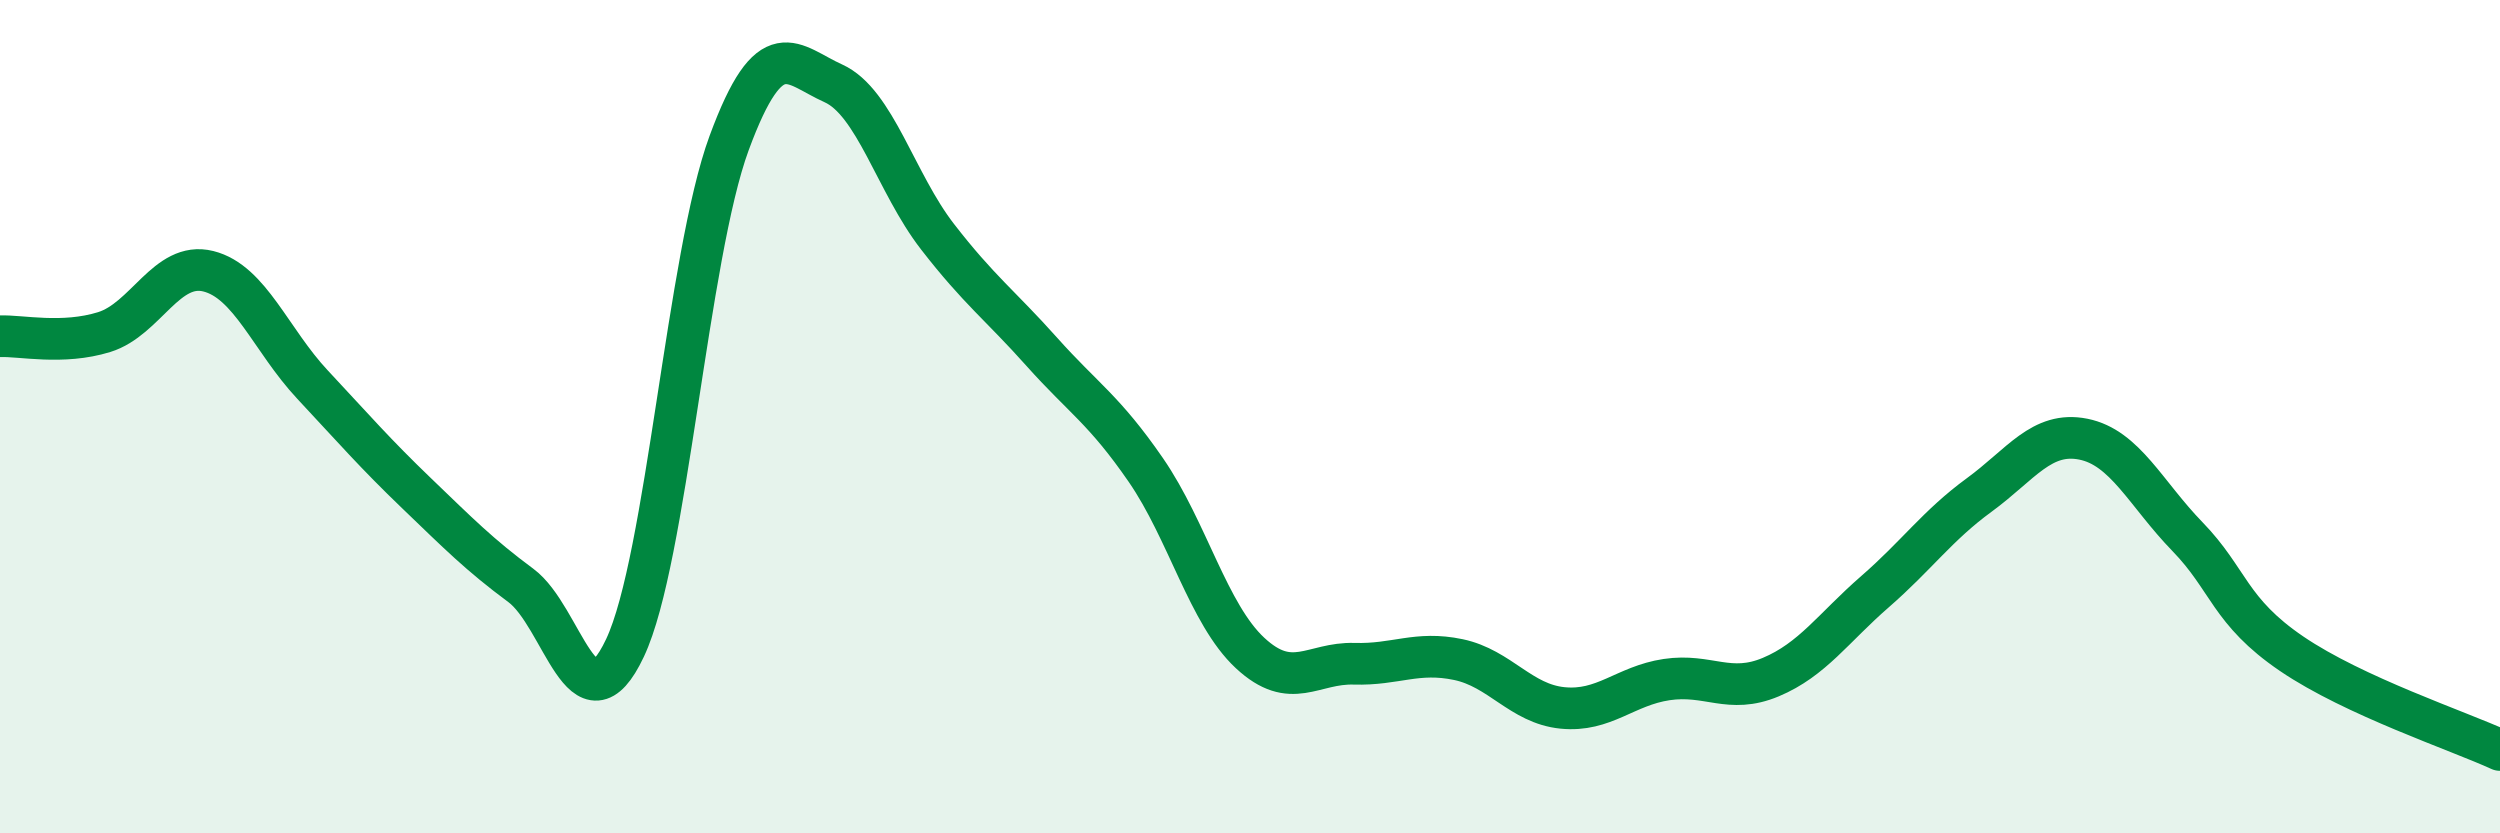 
    <svg width="60" height="20" viewBox="0 0 60 20" xmlns="http://www.w3.org/2000/svg">
      <path
        d="M 0,8.07 C 0.5,8.05 1.5,8.28 2.5,7.97 C 3.5,7.66 4,6.26 5,6.51 C 6,6.76 6.5,8.16 7.5,9.23 C 8.5,10.3 9,10.88 10,11.84 C 11,12.8 11.5,13.31 12.5,14.05 C 13.5,14.79 14,17.67 15,15.55 C 16,13.43 16.5,6.14 17.5,3.43 C 18.5,0.72 19,1.55 20,2 C 21,2.45 21.5,4.39 22.5,5.68 C 23.5,6.97 24,7.32 25,8.44 C 26,9.56 26.5,9.83 27.5,11.28 C 28.5,12.73 29,14.74 30,15.67 C 31,16.6 31.5,15.9 32.5,15.93 C 33.5,15.96 34,15.62 35,15.83 C 36,16.04 36.5,16.89 37.5,16.99 C 38.5,17.09 39,16.46 40,16.31 C 41,16.16 41.5,16.67 42.5,16.25 C 43.5,15.83 44,15.07 45,14.2 C 46,13.33 46.5,12.61 47.5,11.88 C 48.5,11.15 49,10.34 50,10.54 C 51,10.74 51.5,11.85 52.5,12.88 C 53.5,13.91 53.5,14.67 55,15.69 C 56.5,16.71 59,17.54 60,18L60 20L0 20Z"
        fill="#008740"
        opacity="0.1"
        stroke-linecap="round"
        stroke-linejoin="round"
      />
      <path
        d="M 0,8.07 C 0.5,8.05 1.5,8.28 2.5,7.97 C 3.5,7.66 4,6.26 5,6.51 C 6,6.76 6.5,8.16 7.5,9.23 C 8.5,10.3 9,10.88 10,11.84 C 11,12.8 11.5,13.31 12.5,14.05 C 13.5,14.79 14,17.67 15,15.55 C 16,13.43 16.5,6.14 17.5,3.43 C 18.5,0.72 19,1.55 20,2 C 21,2.45 21.5,4.39 22.5,5.68 C 23.5,6.97 24,7.32 25,8.44 C 26,9.56 26.5,9.83 27.5,11.28 C 28.5,12.73 29,14.74 30,15.67 C 31,16.6 31.5,15.9 32.5,15.93 C 33.5,15.96 34,15.62 35,15.83 C 36,16.04 36.5,16.89 37.5,16.99 C 38.5,17.09 39,16.46 40,16.31 C 41,16.16 41.5,16.67 42.5,16.25 C 43.5,15.83 44,15.07 45,14.2 C 46,13.33 46.5,12.61 47.5,11.88 C 48.5,11.15 49,10.34 50,10.54 C 51,10.74 51.5,11.85 52.5,12.88 C 53.5,13.91 53.5,14.67 55,15.69 C 56.5,16.71 59,17.54 60,18"
        stroke="#008740"
        stroke-width="1"
        fill="none"
        stroke-linecap="round"
        stroke-linejoin="round"
      />
    </svg>
  